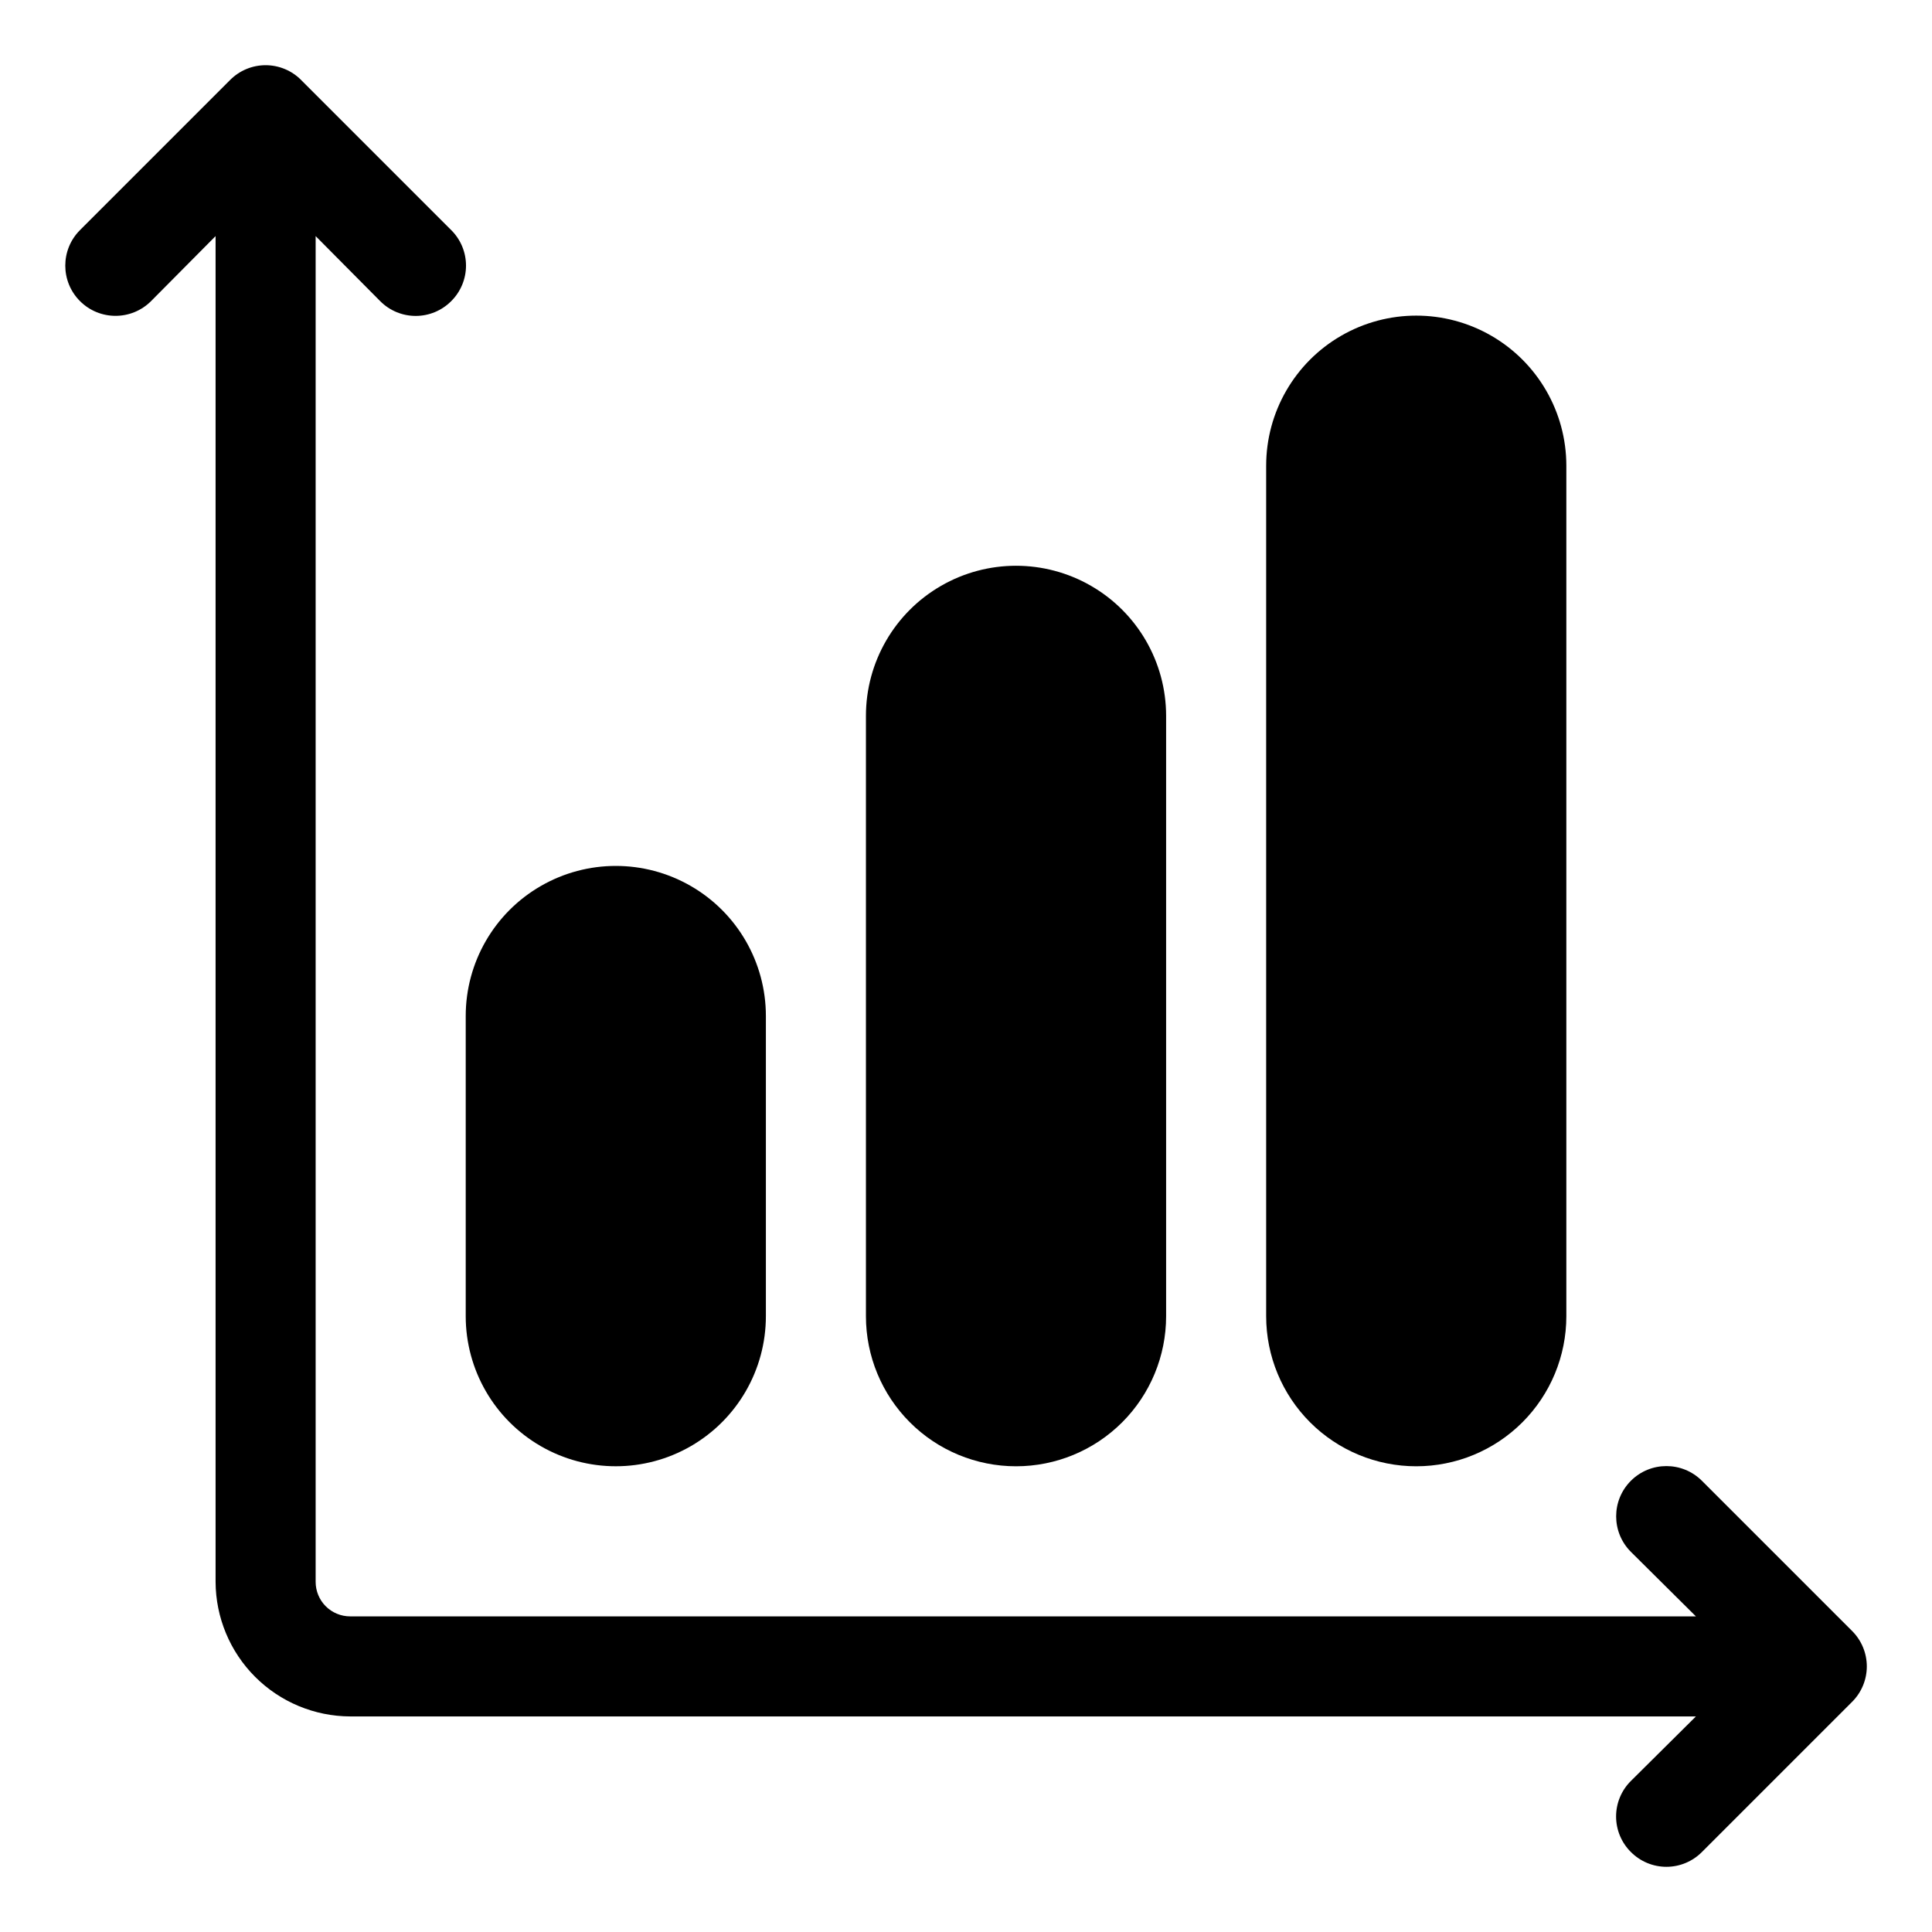 <?xml version="1.0" encoding="UTF-8"?>
<!-- Uploaded to: SVG Find, www.svgfind.com, Generator: SVG Find Mixer Tools -->
<svg fill="#000000" width="800px" height="800px" version="1.1" viewBox="144 144 512 512" xmlns="http://www.w3.org/2000/svg">
 <g>
  <path d="m634.8 576.2-39.773-39.773c-5.199-5.199-13.629-5.199-18.828 0s-5.199 13.625 0 18.824l17.234 17.105h-356.64c-2.426 0-4.75-0.965-6.469-2.68-1.715-1.715-2.676-4.043-2.676-6.469v-356.64l17.102 17.234c2.488 2.512 5.879 3.922 9.414 3.922s6.922-1.41 9.41-3.922c2.512-2.488 3.922-5.879 3.922-9.414 0-3.535-1.41-6.922-3.922-9.41l-39.773-39.773v-0.004c-2.488-2.508-5.879-3.922-9.414-3.922-3.535 0-6.922 1.414-9.41 3.922l-39.777 39.777c-5.199 5.199-5.199 13.625 0 18.824 5.199 5.199 13.629 5.199 18.828 0l17.102-17.234v356.64c0.035 9.449 3.805 18.5 10.484 25.18 6.684 6.68 15.734 10.449 25.18 10.484h356.64l-17.234 17.102c-2.512 2.492-3.922 5.879-3.922 9.414 0 3.535 1.41 6.926 3.922 9.414 2.488 2.508 5.879 3.922 9.414 3.922 3.535 0 6.922-1.414 9.414-3.922l39.773-39.773c2.508-2.492 3.922-5.879 3.922-9.414 0-3.535-1.414-6.926-3.922-9.414z"/>
  <path d="m267.42 492.8c0 14.211 7.578 27.34 19.887 34.445 12.305 7.106 27.469 7.106 39.773 0 12.309-7.106 19.887-20.234 19.887-34.445v-79.547c0-14.211-7.578-27.344-19.887-34.445-12.305-7.106-27.469-7.106-39.773 0-12.309 7.102-19.887 20.234-19.887 34.445z"/>
  <path d="m413.26 532.58c10.547 0 20.664-4.188 28.125-11.648 7.457-7.457 11.648-17.574 11.648-28.125v-159.1c0-14.211-7.582-27.34-19.887-34.445-12.309-7.106-27.469-7.106-39.773 0-12.309 7.106-19.891 20.234-19.891 34.445v159.1c0 10.551 4.191 20.668 11.652 28.125 7.457 7.461 17.574 11.648 28.125 11.648z"/>
  <path d="m519.32 532.58c10.551 0 20.668-4.188 28.125-11.648 7.461-7.457 11.652-17.574 11.652-28.125v-225.39c0-14.211-7.582-27.34-19.887-34.445-12.309-7.106-27.469-7.106-39.777 0-12.305 7.106-19.887 20.234-19.887 34.445v225.39c0 10.551 4.191 20.668 11.648 28.125 7.461 7.461 17.578 11.648 28.125 11.648z"/>
 </g>
</svg>